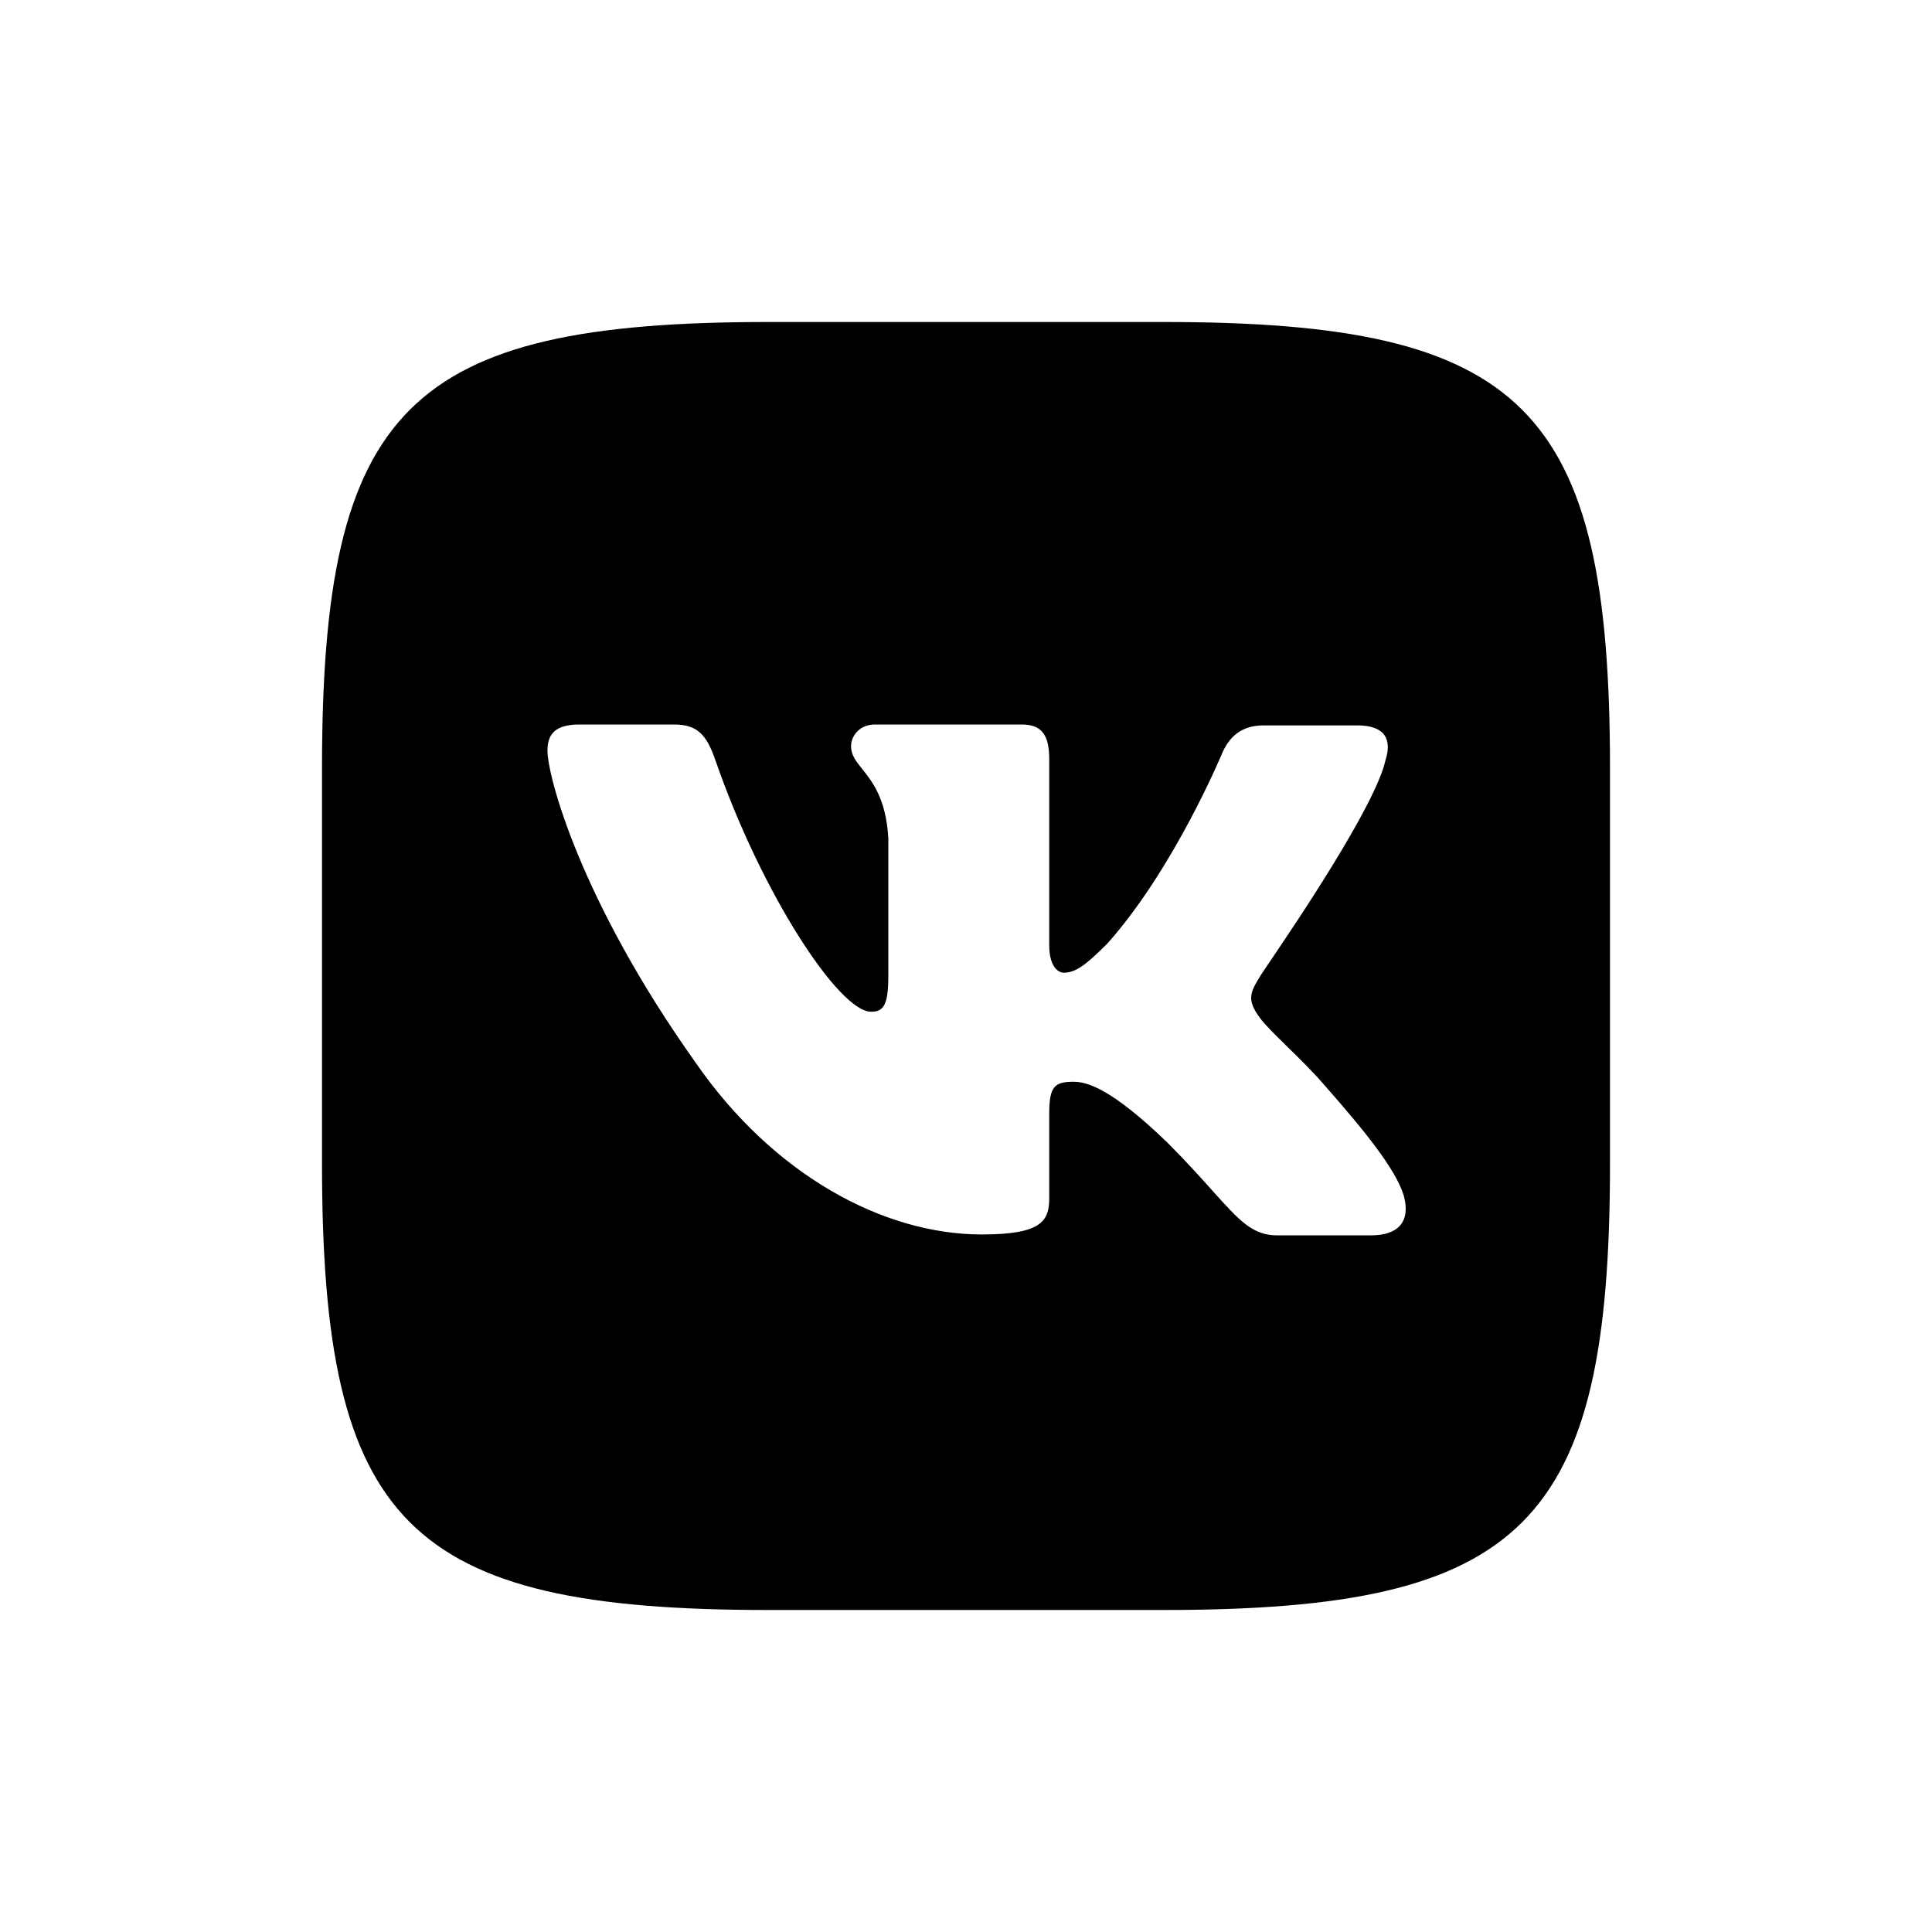 <svg width="24" height="24" viewBox="0 0 24 24" fill="none" xmlns="http://www.w3.org/2000/svg">
<path fill-rule="evenodd" clip-rule="evenodd" d="M14.456 4H9.544C5.061 4 4 5.061 4 9.544V14.456C4 18.939 5.061 20 9.544 20H14.456C18.939 20 20 18.939 20 14.456V9.544C20 5.061 18.939 4 14.456 4ZM16.861 9.011C17.212 9.011 17.291 9.192 17.212 9.44C17.088 10.01 16.063 11.52 15.746 11.988C15.686 12.077 15.652 12.128 15.653 12.128C15.529 12.331 15.484 12.421 15.653 12.647C15.714 12.731 15.844 12.858 15.993 13.004C16.145 13.153 16.318 13.322 16.455 13.483C16.952 14.047 17.336 14.521 17.437 14.849C17.528 15.176 17.37 15.346 17.031 15.346H15.868C15.56 15.346 15.401 15.169 15.062 14.792C14.917 14.63 14.739 14.431 14.502 14.194C13.813 13.528 13.508 13.438 13.338 13.438C13.101 13.438 13.034 13.494 13.034 13.833V14.883C13.034 15.165 12.943 15.335 12.198 15.335C10.967 15.335 9.601 14.589 8.641 13.2C7.196 11.168 6.801 9.632 6.801 9.327C6.801 9.158 6.857 9 7.196 9H8.37C8.664 9 8.777 9.124 8.89 9.452C9.466 11.111 10.425 12.568 10.82 12.568C10.967 12.568 11.035 12.5 11.035 12.128V10.411C11.007 9.924 10.837 9.711 10.711 9.553C10.633 9.456 10.572 9.379 10.572 9.271C10.572 9.136 10.685 9 10.866 9H12.695C12.943 9 13.034 9.136 13.034 9.429V11.744C13.034 11.992 13.135 12.083 13.214 12.083C13.361 12.083 13.485 11.992 13.756 11.721C14.592 10.784 15.19 9.339 15.19 9.339C15.269 9.169 15.405 9.011 15.698 9.011H16.861Z" fill="black"/>
</svg>

